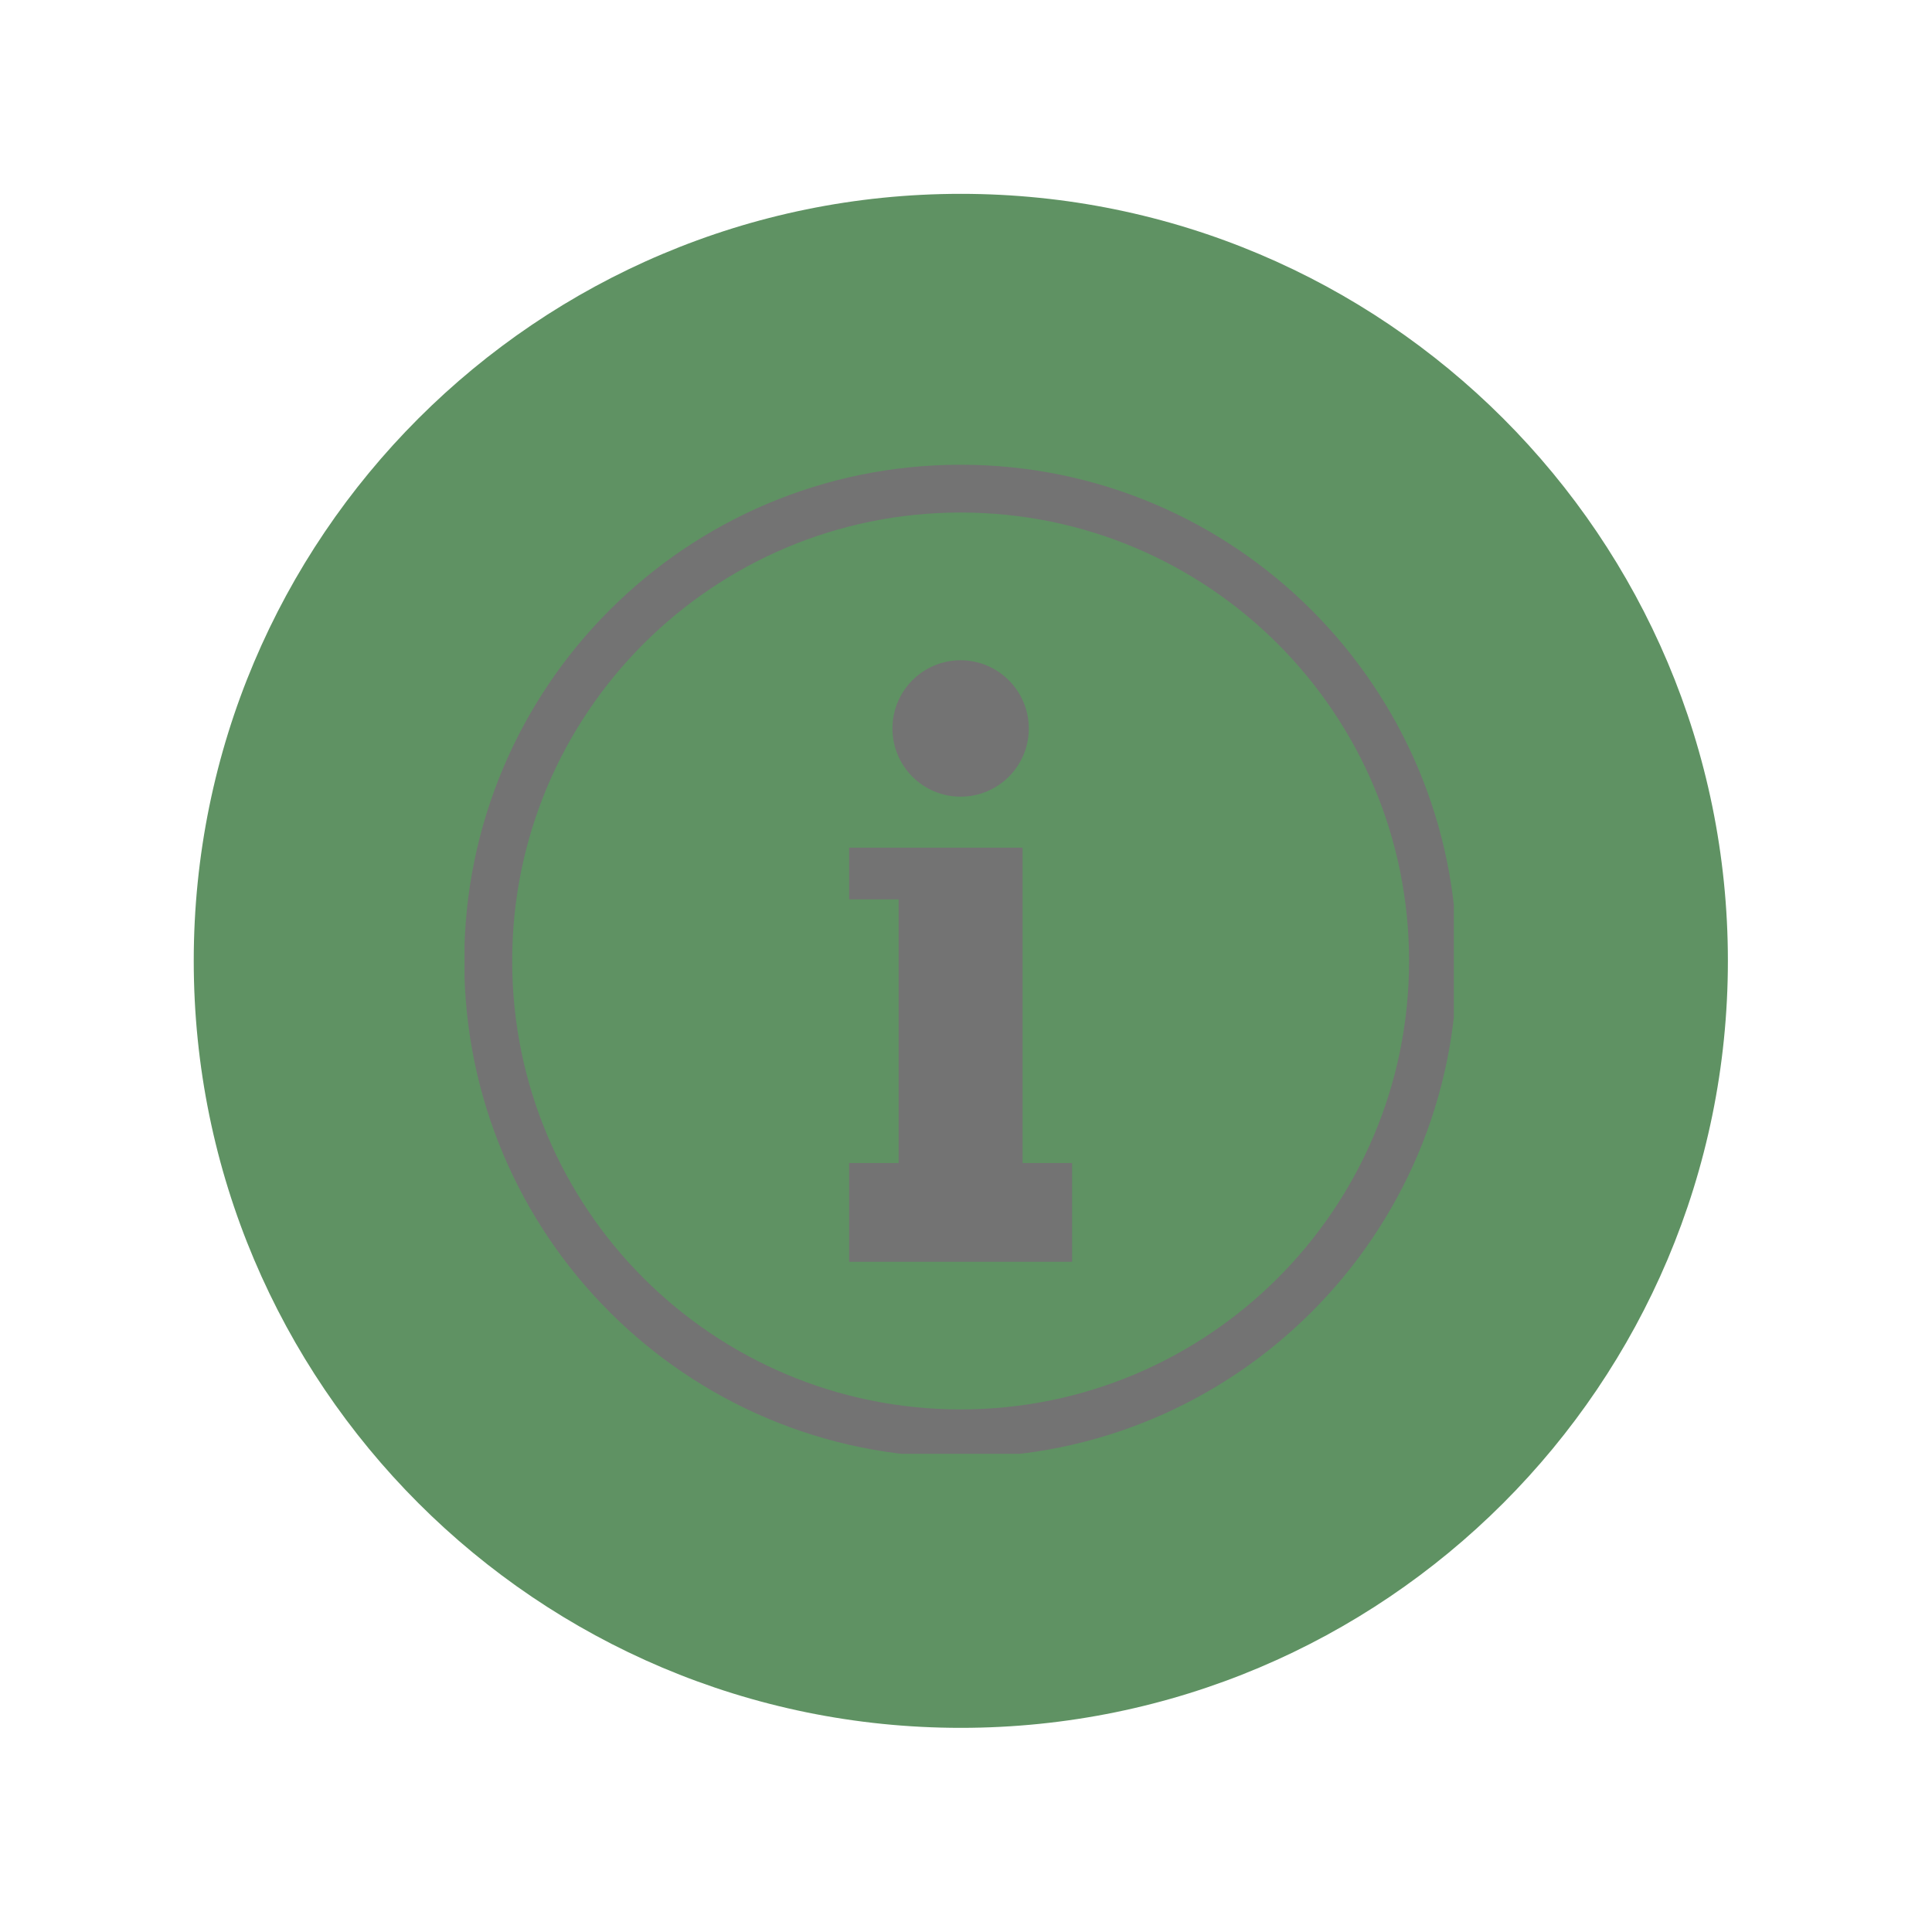 <svg xmlns="http://www.w3.org/2000/svg" xmlns:xlink="http://www.w3.org/1999/xlink" width="75" zoomAndPan="magnify" viewBox="0 0 56.88 57" height="75" preserveAspectRatio="xMidYMid meet" version="1.0"><defs><clipPath id="45521925e2"><path d="M 5.656 5.719 L 50.918 5.719 L 50.918 50.977 L 5.656 50.977 Z M 5.656 5.719 " clip-rule="nonzero"/></clipPath><clipPath id="b251d8839c"><path d="M 28.285 5.719 C 15.789 5.719 5.656 15.848 5.656 28.348 C 5.656 40.844 15.789 50.977 28.285 50.977 C 40.785 50.977 50.918 40.844 50.918 28.348 C 50.918 15.848 40.785 5.719 28.285 5.719 Z M 28.285 5.719 " clip-rule="nonzero"/></clipPath><clipPath id="1d9d1dbd22"><path d="M 13.645 13.703 L 42.832 13.703 L 42.832 42.891 L 13.645 42.891 Z M 13.645 13.703 " clip-rule="nonzero"/></clipPath></defs><g clip-path="url(#45521925e2)"><g clip-path="url(#b251d8839c)"><path fill="#5f9263" d="M 5.656 5.719 L 50.918 5.719 L 50.918 50.977 L 5.656 50.977 Z M 5.656 5.719 " fill-opacity="1" fill-rule="nonzero"/></g></g><g clip-path="url(#1d9d1dbd22)"><path fill="#737373" d="M 28.281 13.711 C 36.367 13.711 42.926 20.266 42.926 28.355 C 42.926 36.441 36.367 42.996 28.281 42.996 C 20.191 42.996 13.637 36.441 13.637 28.355 C 13.637 20.266 20.191 13.711 28.281 13.711 Z M 28.281 19.48 C 29.391 19.48 30.293 20.383 30.293 21.492 C 30.293 22.605 29.391 23.504 28.281 23.504 C 27.172 23.504 26.27 22.605 26.27 21.492 C 26.27 20.383 27.168 19.48 28.281 19.48 Z M 26.453 25.008 L 30.109 25.008 L 30.109 34.312 L 31.57 34.312 L 31.57 37.227 L 24.992 37.227 L 24.992 34.312 L 26.453 34.312 L 26.453 26.535 L 24.992 26.535 L 24.992 25.008 Z M 28.281 15.121 C 20.973 15.121 15.051 21.043 15.051 28.352 C 15.051 35.66 20.973 41.582 28.281 41.582 C 35.59 41.582 41.512 35.66 41.512 28.352 C 41.512 21.043 35.59 15.121 28.281 15.121 Z M 28.281 15.121 " fill-opacity="1" fill-rule="nonzero"/></g></svg>